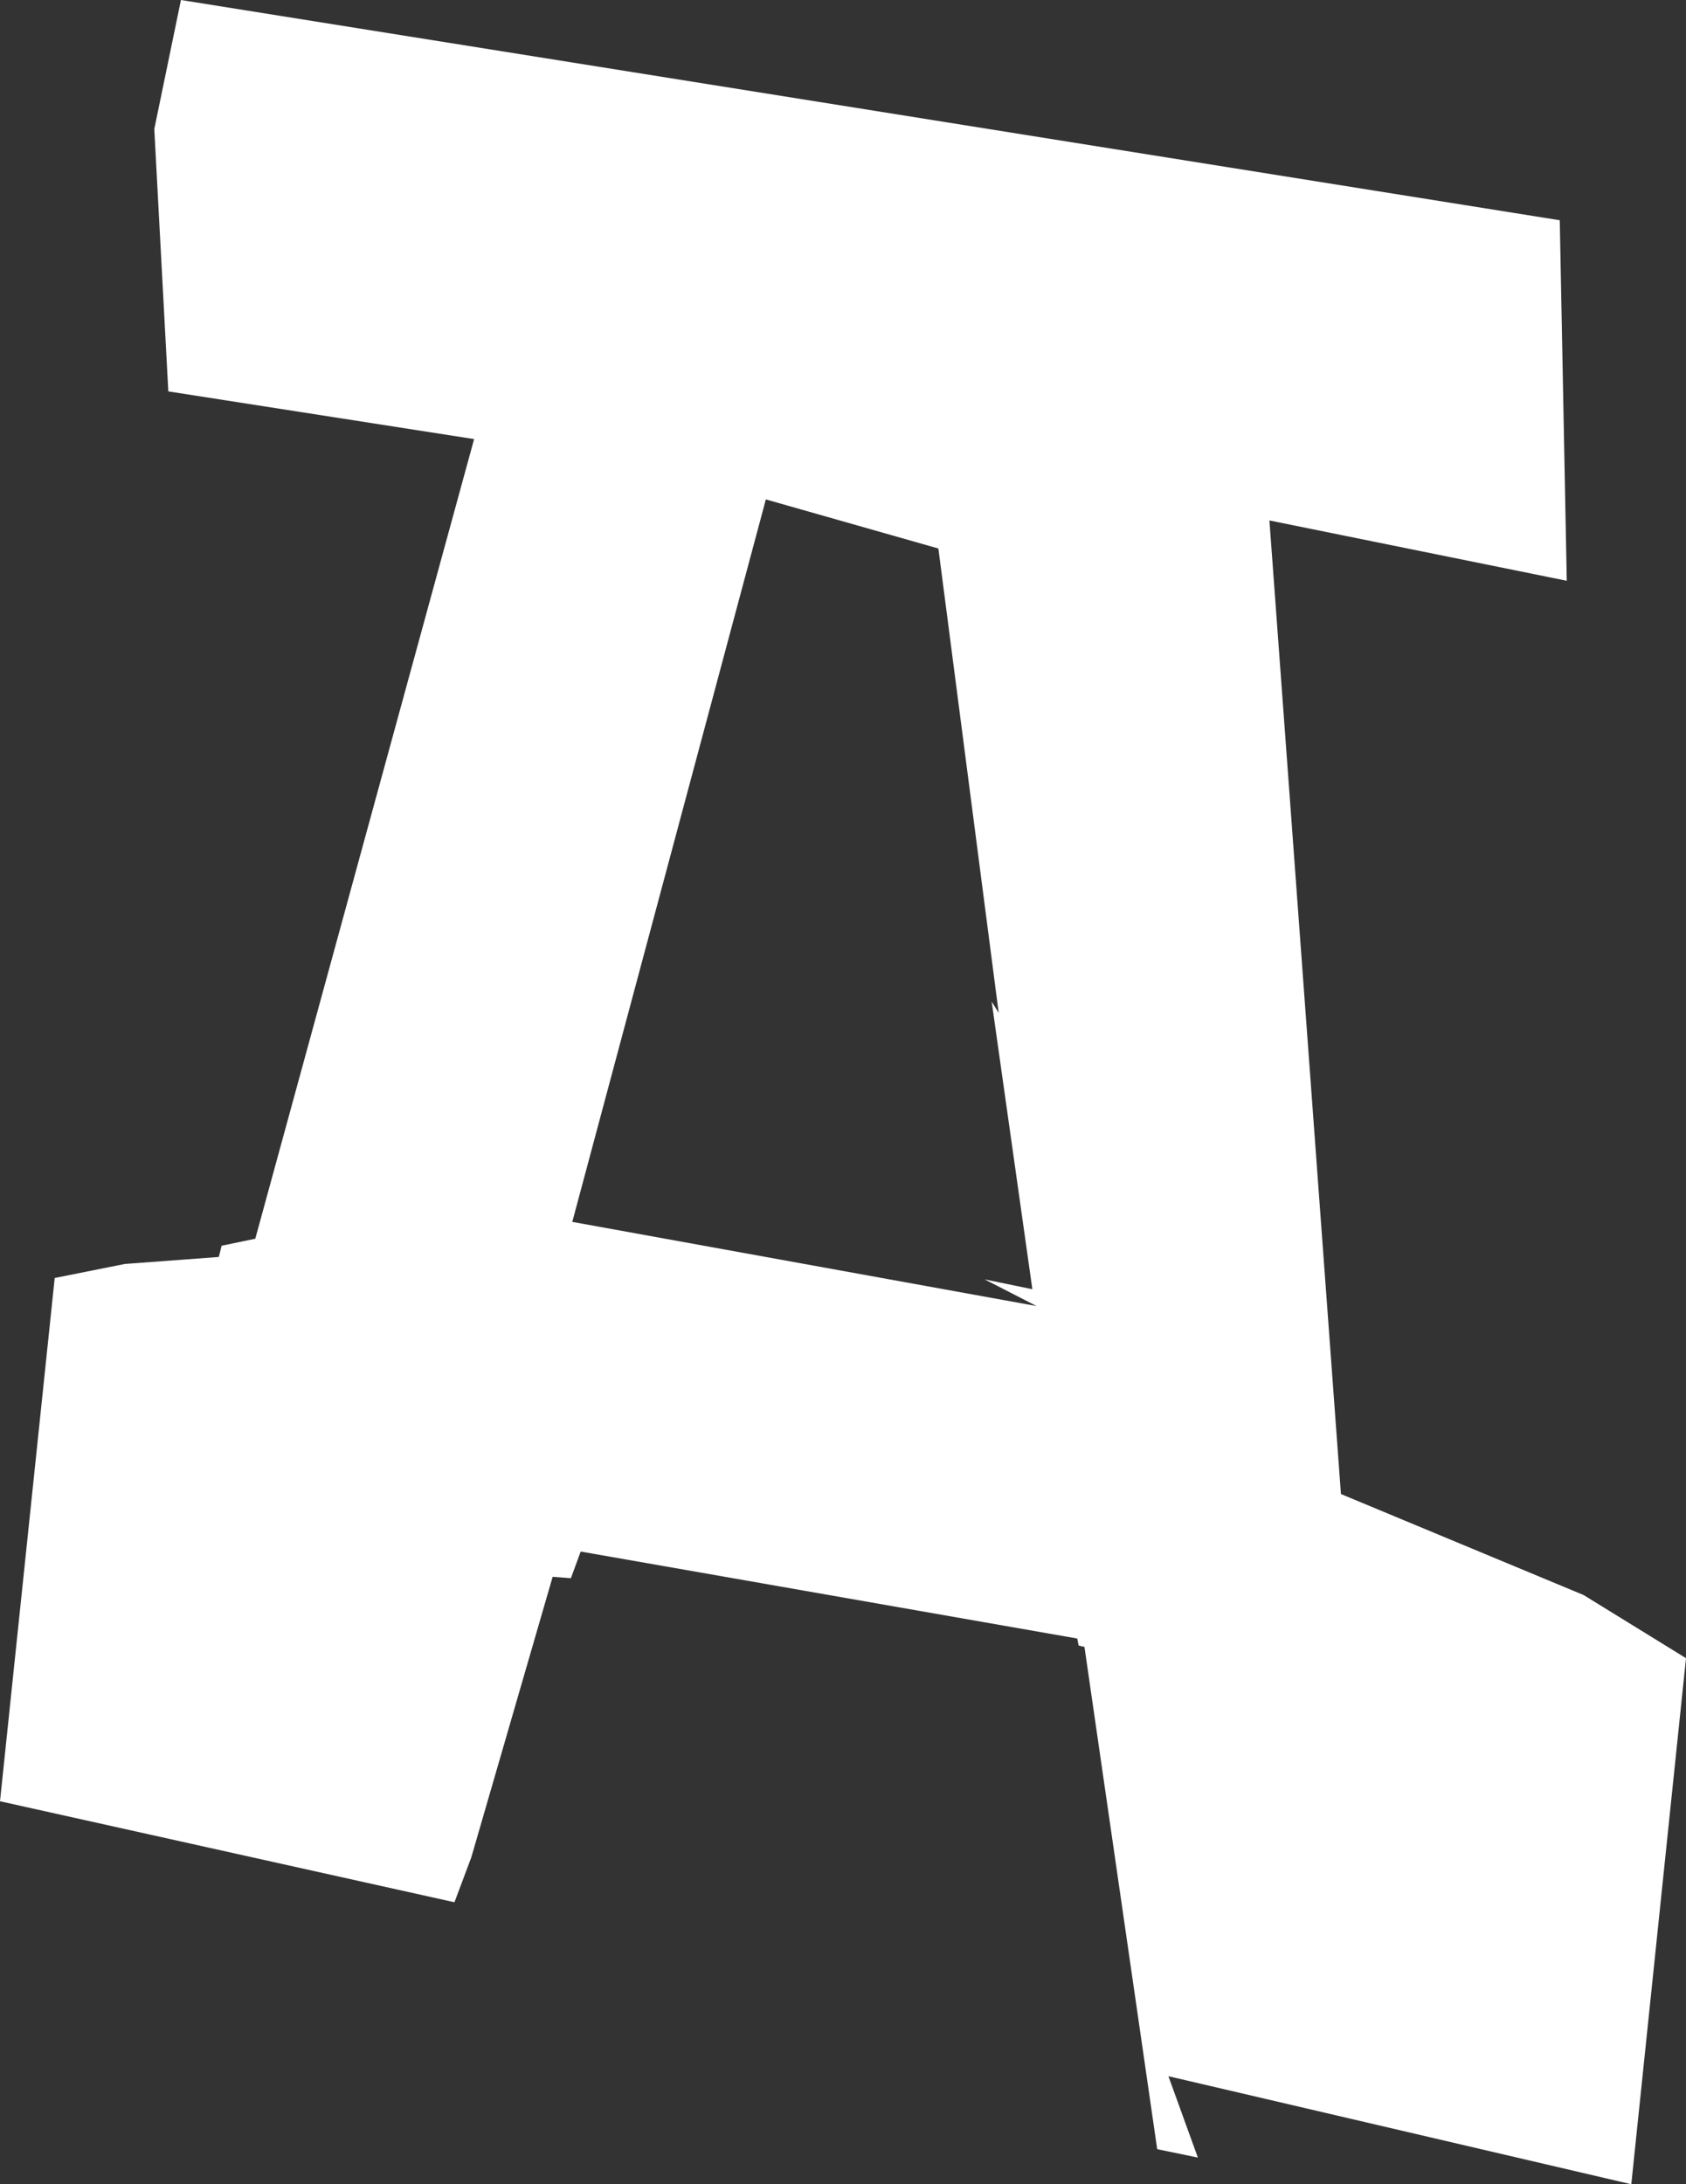 <?xml version="1.0" encoding="UTF-8" standalone="no"?>
<svg xmlns:xlink="http://www.w3.org/1999/xlink" height="77.85px" width="60.1px" xmlns="http://www.w3.org/2000/svg">
  <rect width="100%" height="100%" fill="#333333" stroke="none"/>
  <g transform="matrix(1.0, 0.0, 0.0, 1.0, 0.0, 0.0)">
    <path d="M55.85 20.7 L45.25 18.55 47.8 53.25 56.45 56.85 60.1 59.1 58.15 77.85 41.65 74.0 42.7 76.9 41.25 76.6 38.65 58.65 38.65 58.7 38.45 58.65 38.4 58.4 20.7 55.3 20.35 56.25 19.7 56.2 16.8 66.2 16.2 67.8 0.0 64.2 1.95 45.55 4.45 45.05 7.8 44.8 7.9 44.4 9.1 44.15 16.9 15.65 6.0 13.95 5.5 4.6 6.45 0.0 55.6 7.85 55.85 20.7 M35.35 35.7 L35.6 36.1 33.45 19.55 27.3 17.8 20.4 43.55 36.95 46.55 35.1 45.6 36.8 45.95 35.35 35.7" fill="#ffffff" fill-rule="evenodd" stroke="none"/>
  </g>
</svg>

